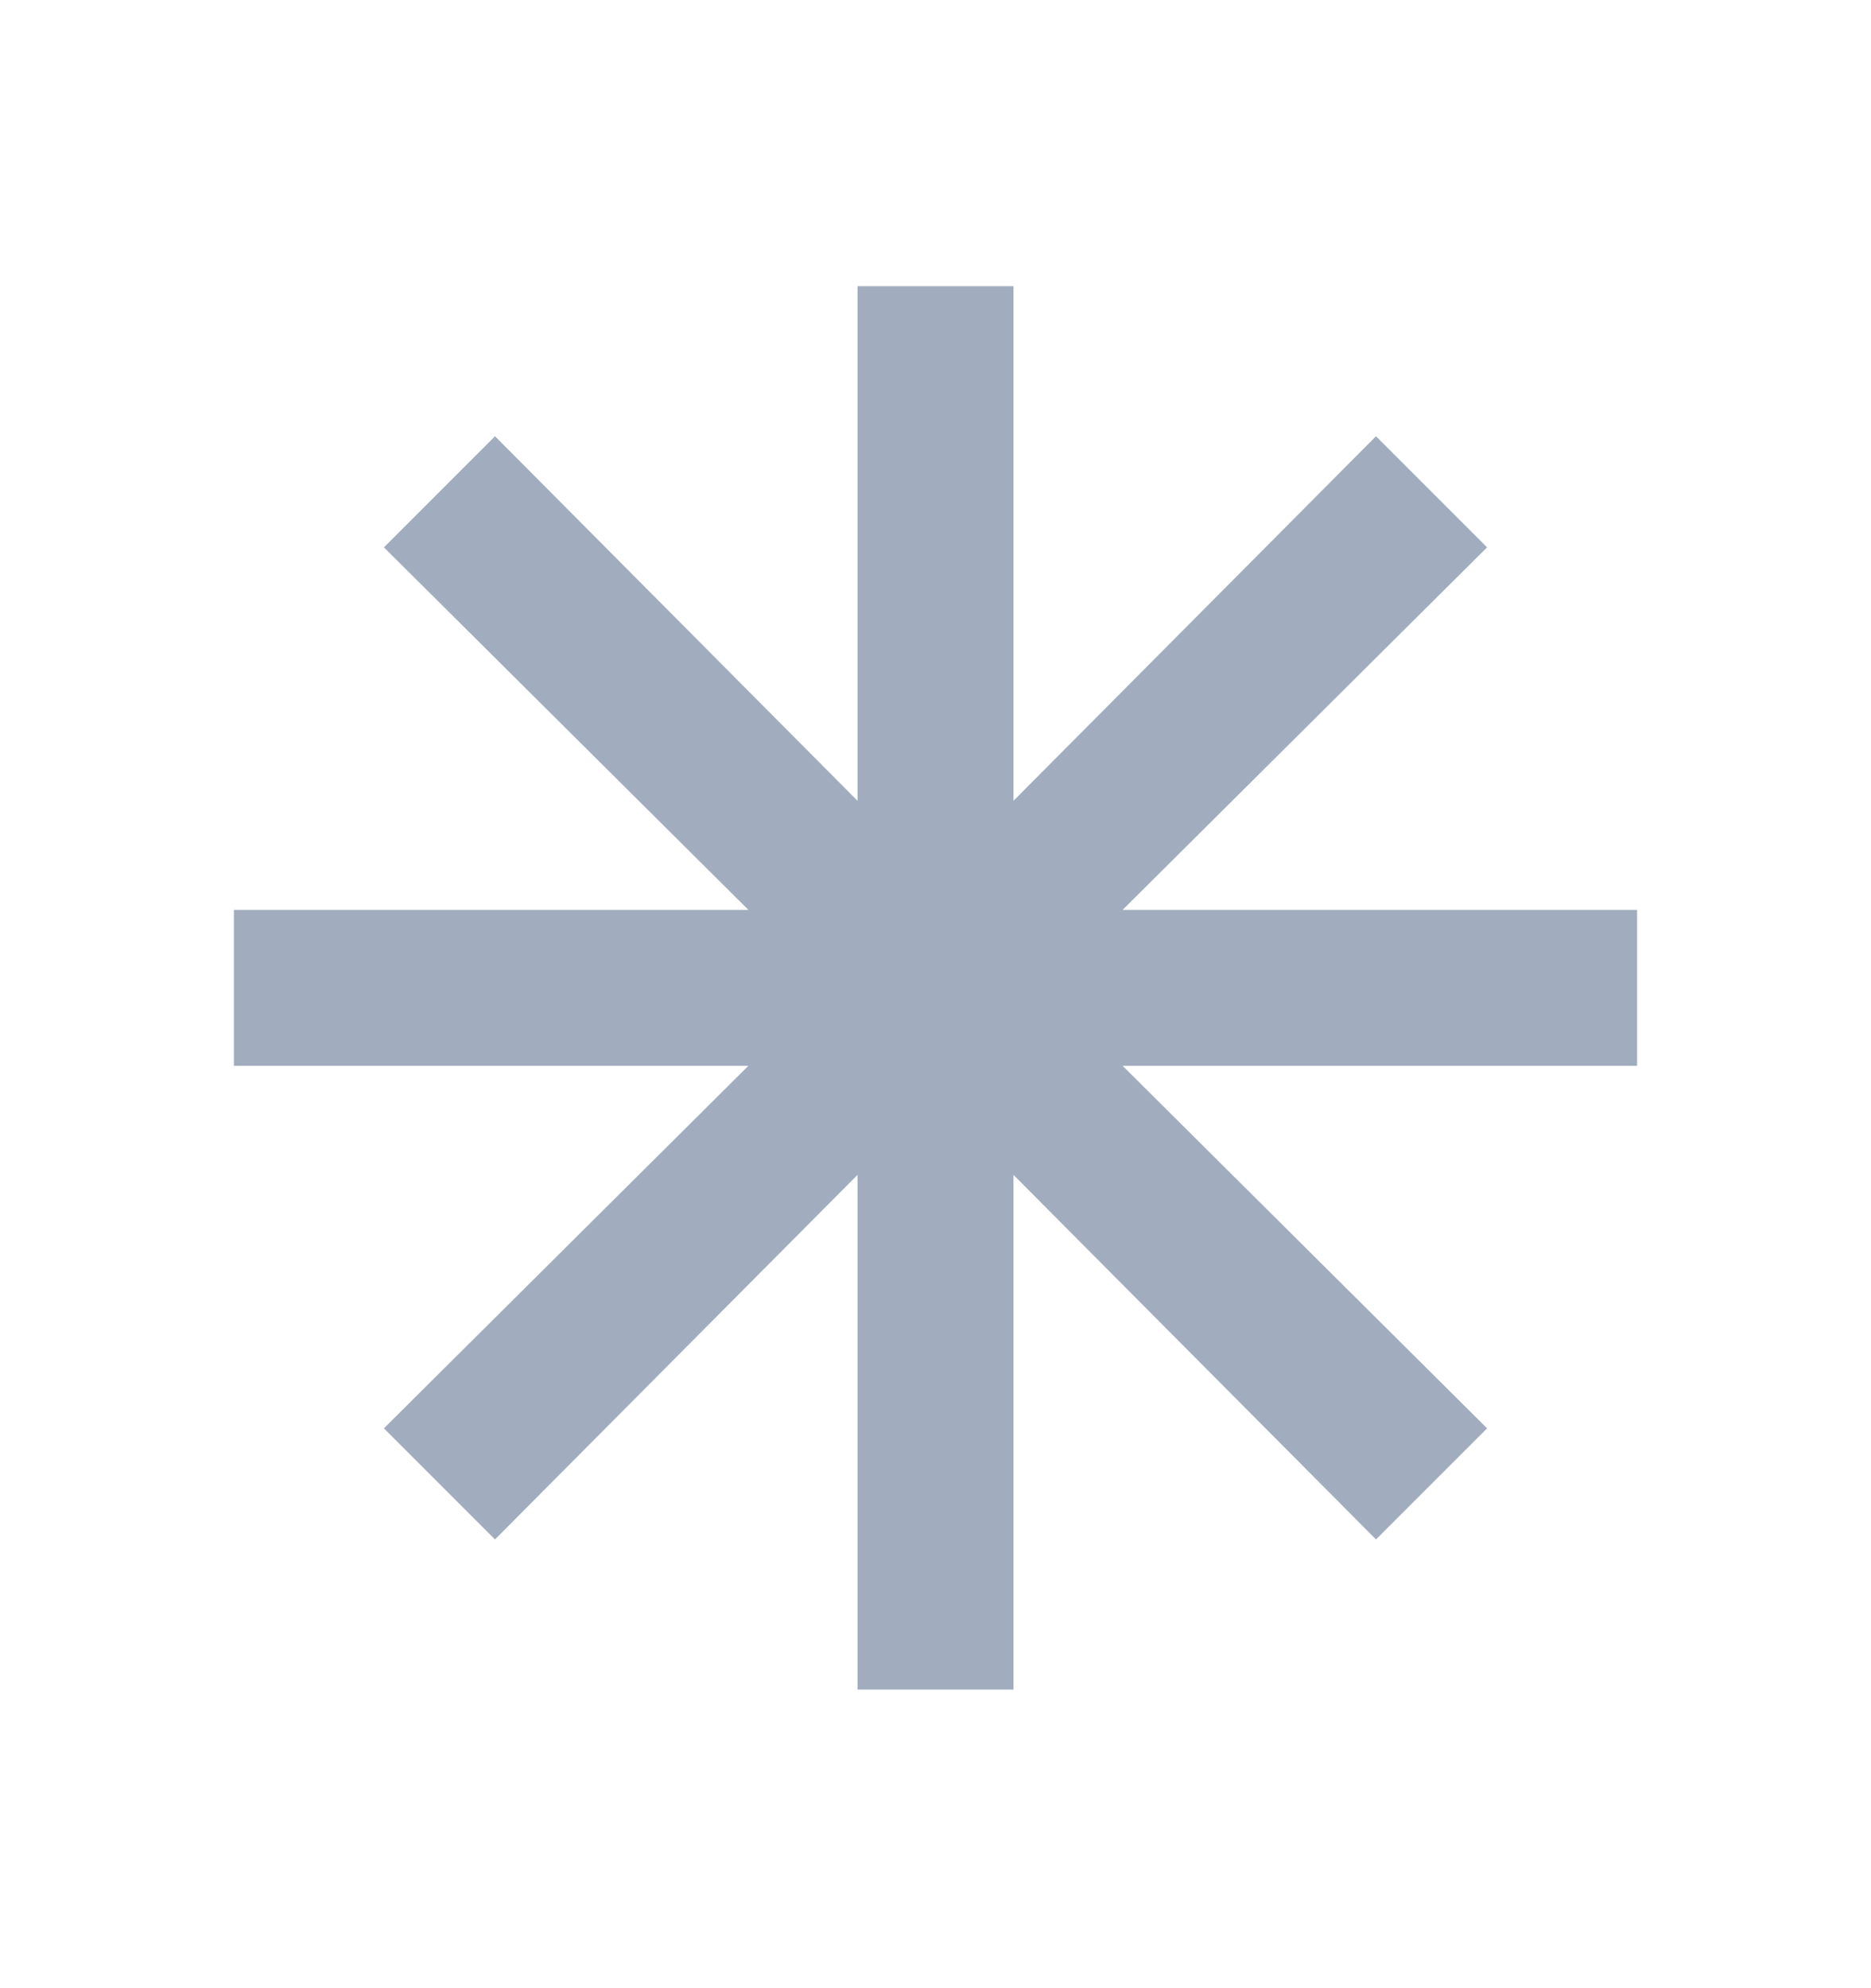 <svg width="16" height="17" viewBox="0 0 16 17" fill="none" xmlns="http://www.w3.org/2000/svg">
<mask id="mask0_422_36840" style="mask-type:alpha" maskUnits="userSpaceOnUse" x="0" y="0" width="16" height="17">
<rect y="0.447" width="16" height="16" fill="#D9D9D9"/>
</mask>
<g mask="url(#mask0_422_36840)">
<path d="M7.333 14.447V10.046L4.233 13.163L3.283 12.213L6.4 9.113H2V7.78H6.4L3.283 4.68L4.233 3.73L7.333 6.847V2.447H8.667V6.847L11.767 3.73L12.717 4.68L9.6 7.78H14V9.113H9.6L12.717 12.213L11.767 13.163L8.667 10.046V14.447H7.333Z" fill="#A1ADBF"/>
</g>
</svg>
